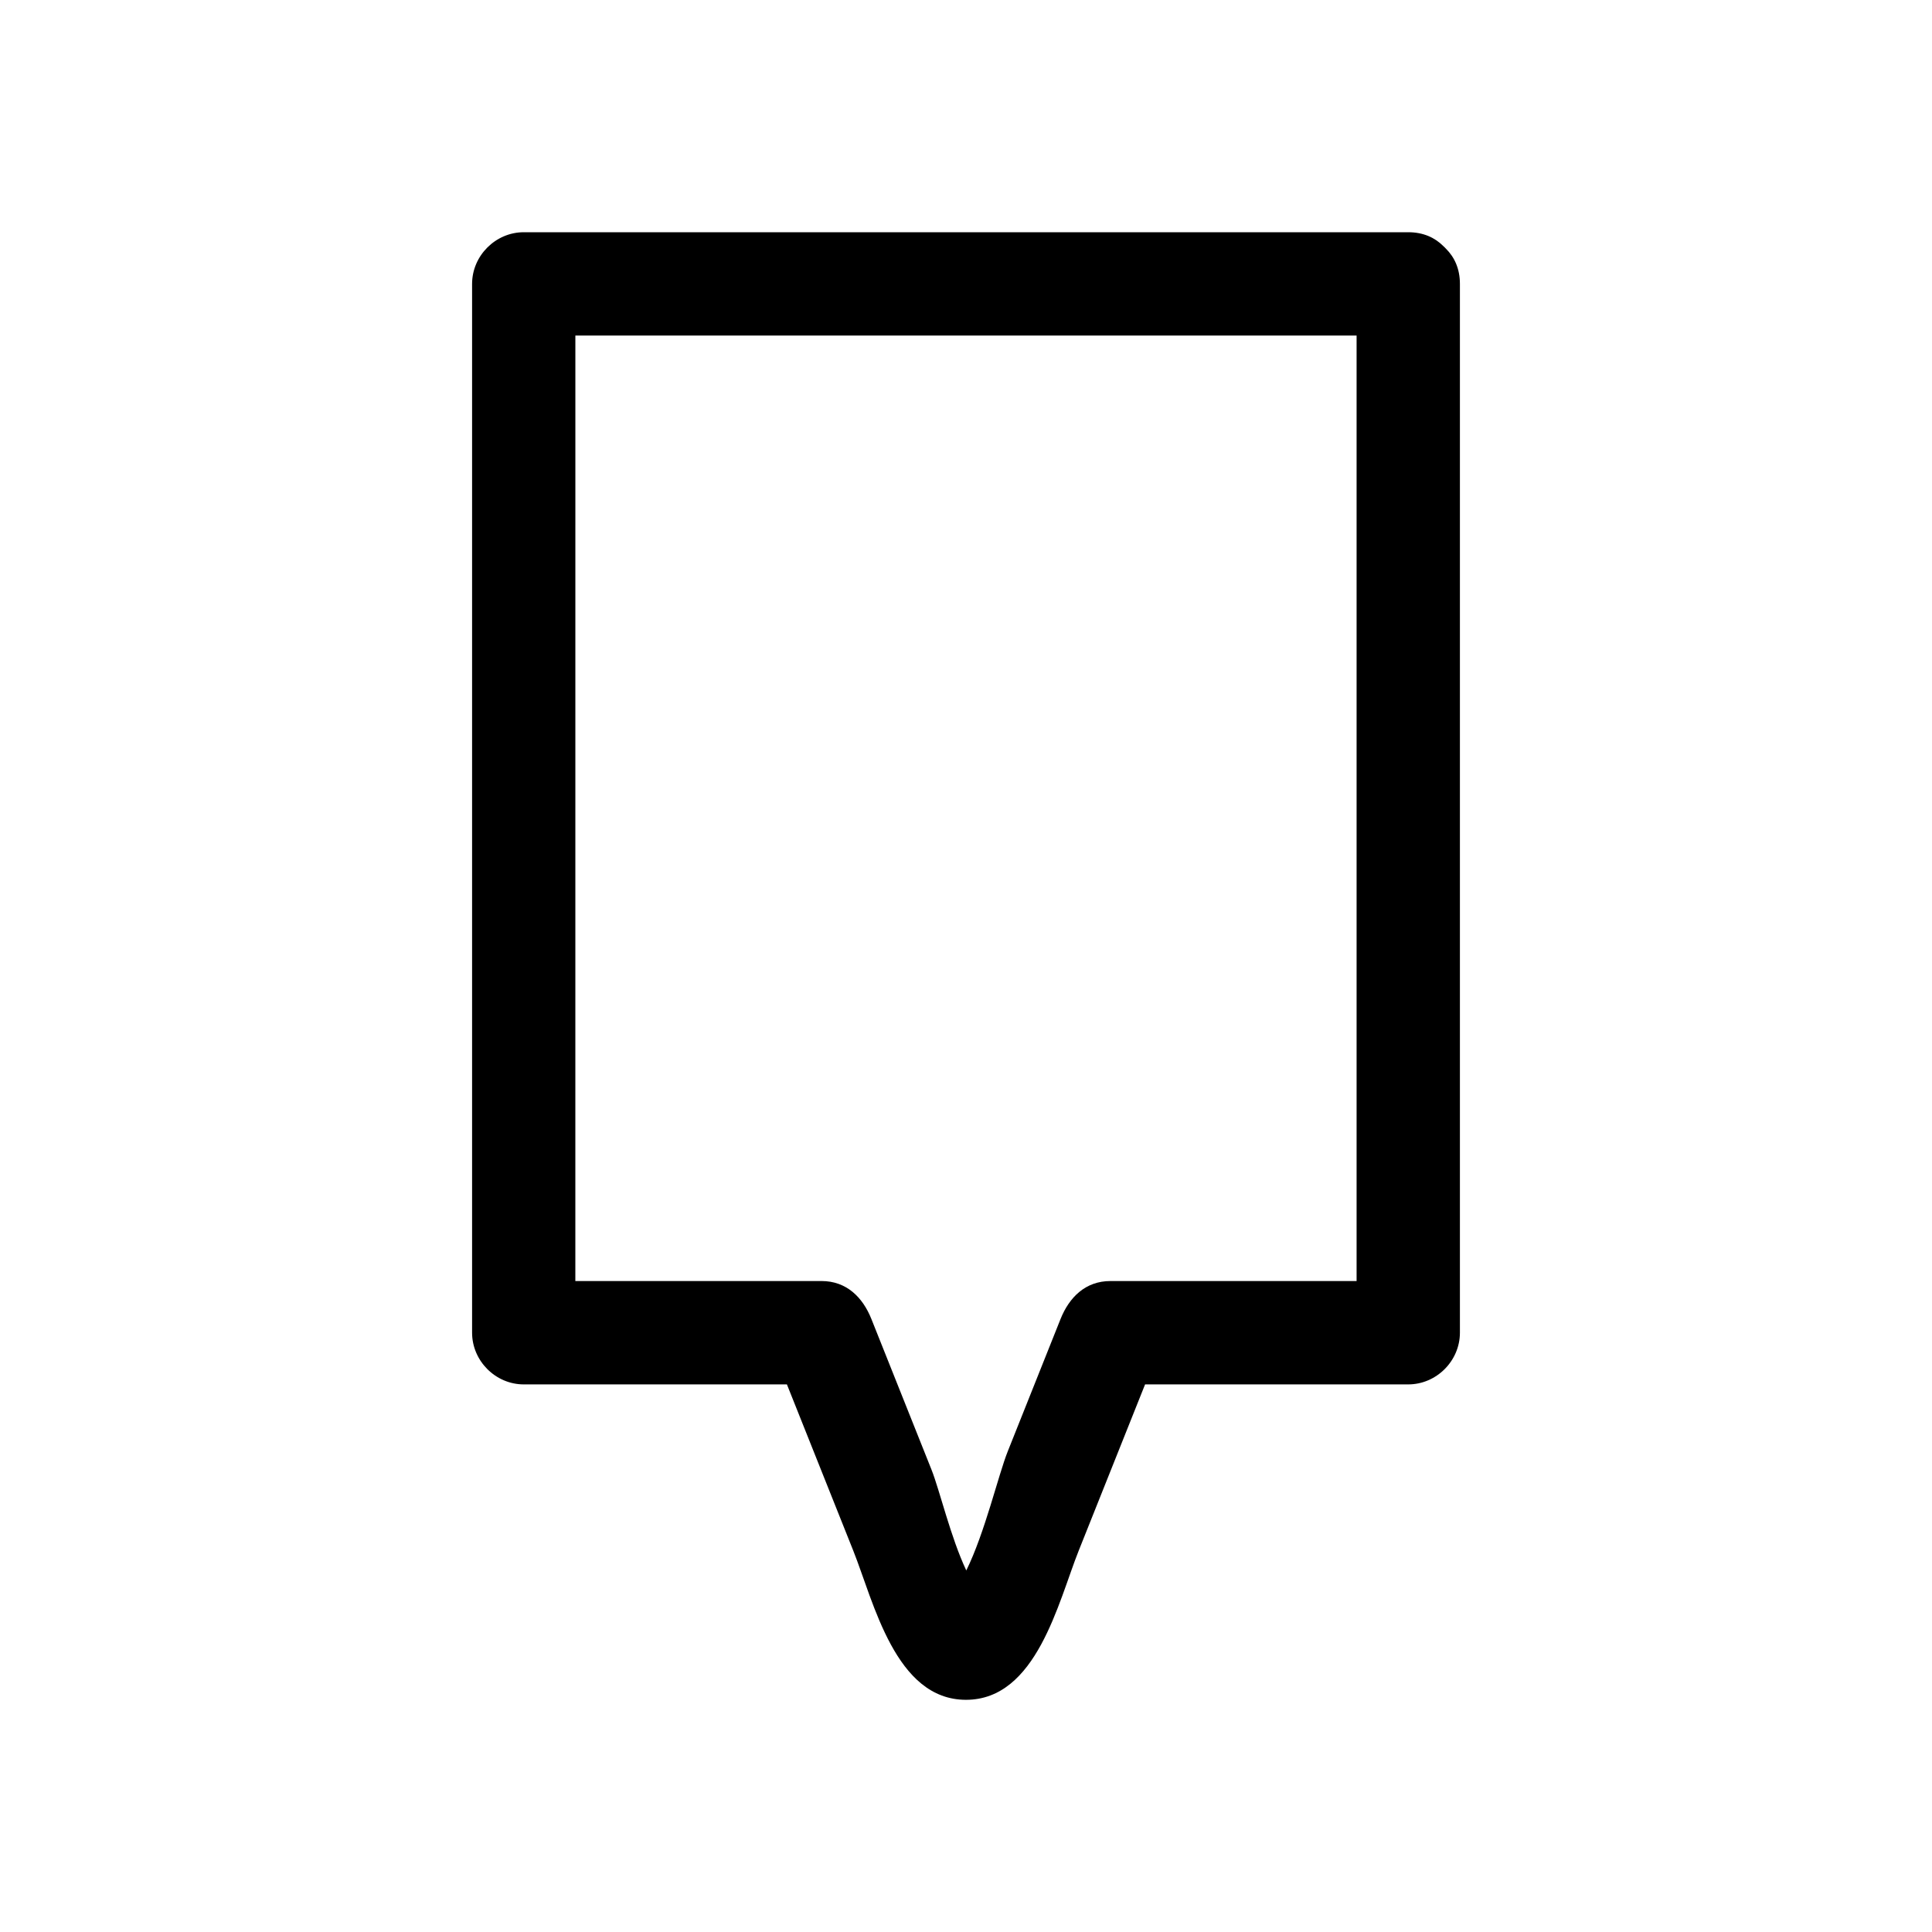 <?xml version="1.0" encoding="UTF-8"?>
<!-- Uploaded to: ICON Repo, www.svgrepo.com, Generator: ICON Repo Mixer Tools -->
<svg fill="#000000" width="800px" height="800px" version="1.1" viewBox="144 144 512 512" xmlns="http://www.w3.org/2000/svg">
 <path d="m352.54 510.88c5.856 14.672 11.711 29.344 17.566 44.02 5.465 13.688 11.184 39.566 29.887 39.566 18.707 0 24.43-25.879 29.891-39.566 5.863-14.672 11.719-29.344 17.574-44.02h69.746c7.465 0 13.688-6.231 13.688-13.699v-277.95c0-4.035-1.465-7.098-3.672-9.293-0.105-0.121-0.23-0.242-0.34-0.359-0.133-0.121-0.258-0.25-0.395-0.371-2.188-2.199-5.25-3.664-9.277-3.664h-234.41c-7.469 0-13.691 6.231-13.691 13.688v277.95c0 7.469 6.223 13.699 13.691 13.699h69.742zm-56.059-277.96h207.03v250.57h-65.246c-6.609 0-10.902 4.309-13.203 10.047-4.664 11.688-9.328 23.363-13.984 35.051-2.5 6.242-6.055 21.57-11 31.598-4.137-8.746-7.051-21.266-9.227-26.723-5.312-13.305-10.617-26.613-15.93-39.93-2.293-5.738-6.594-10.047-13.203-10.047h-65.246c0.008-83.516 0.008-167.05 0.008-250.57z"/>
</svg>